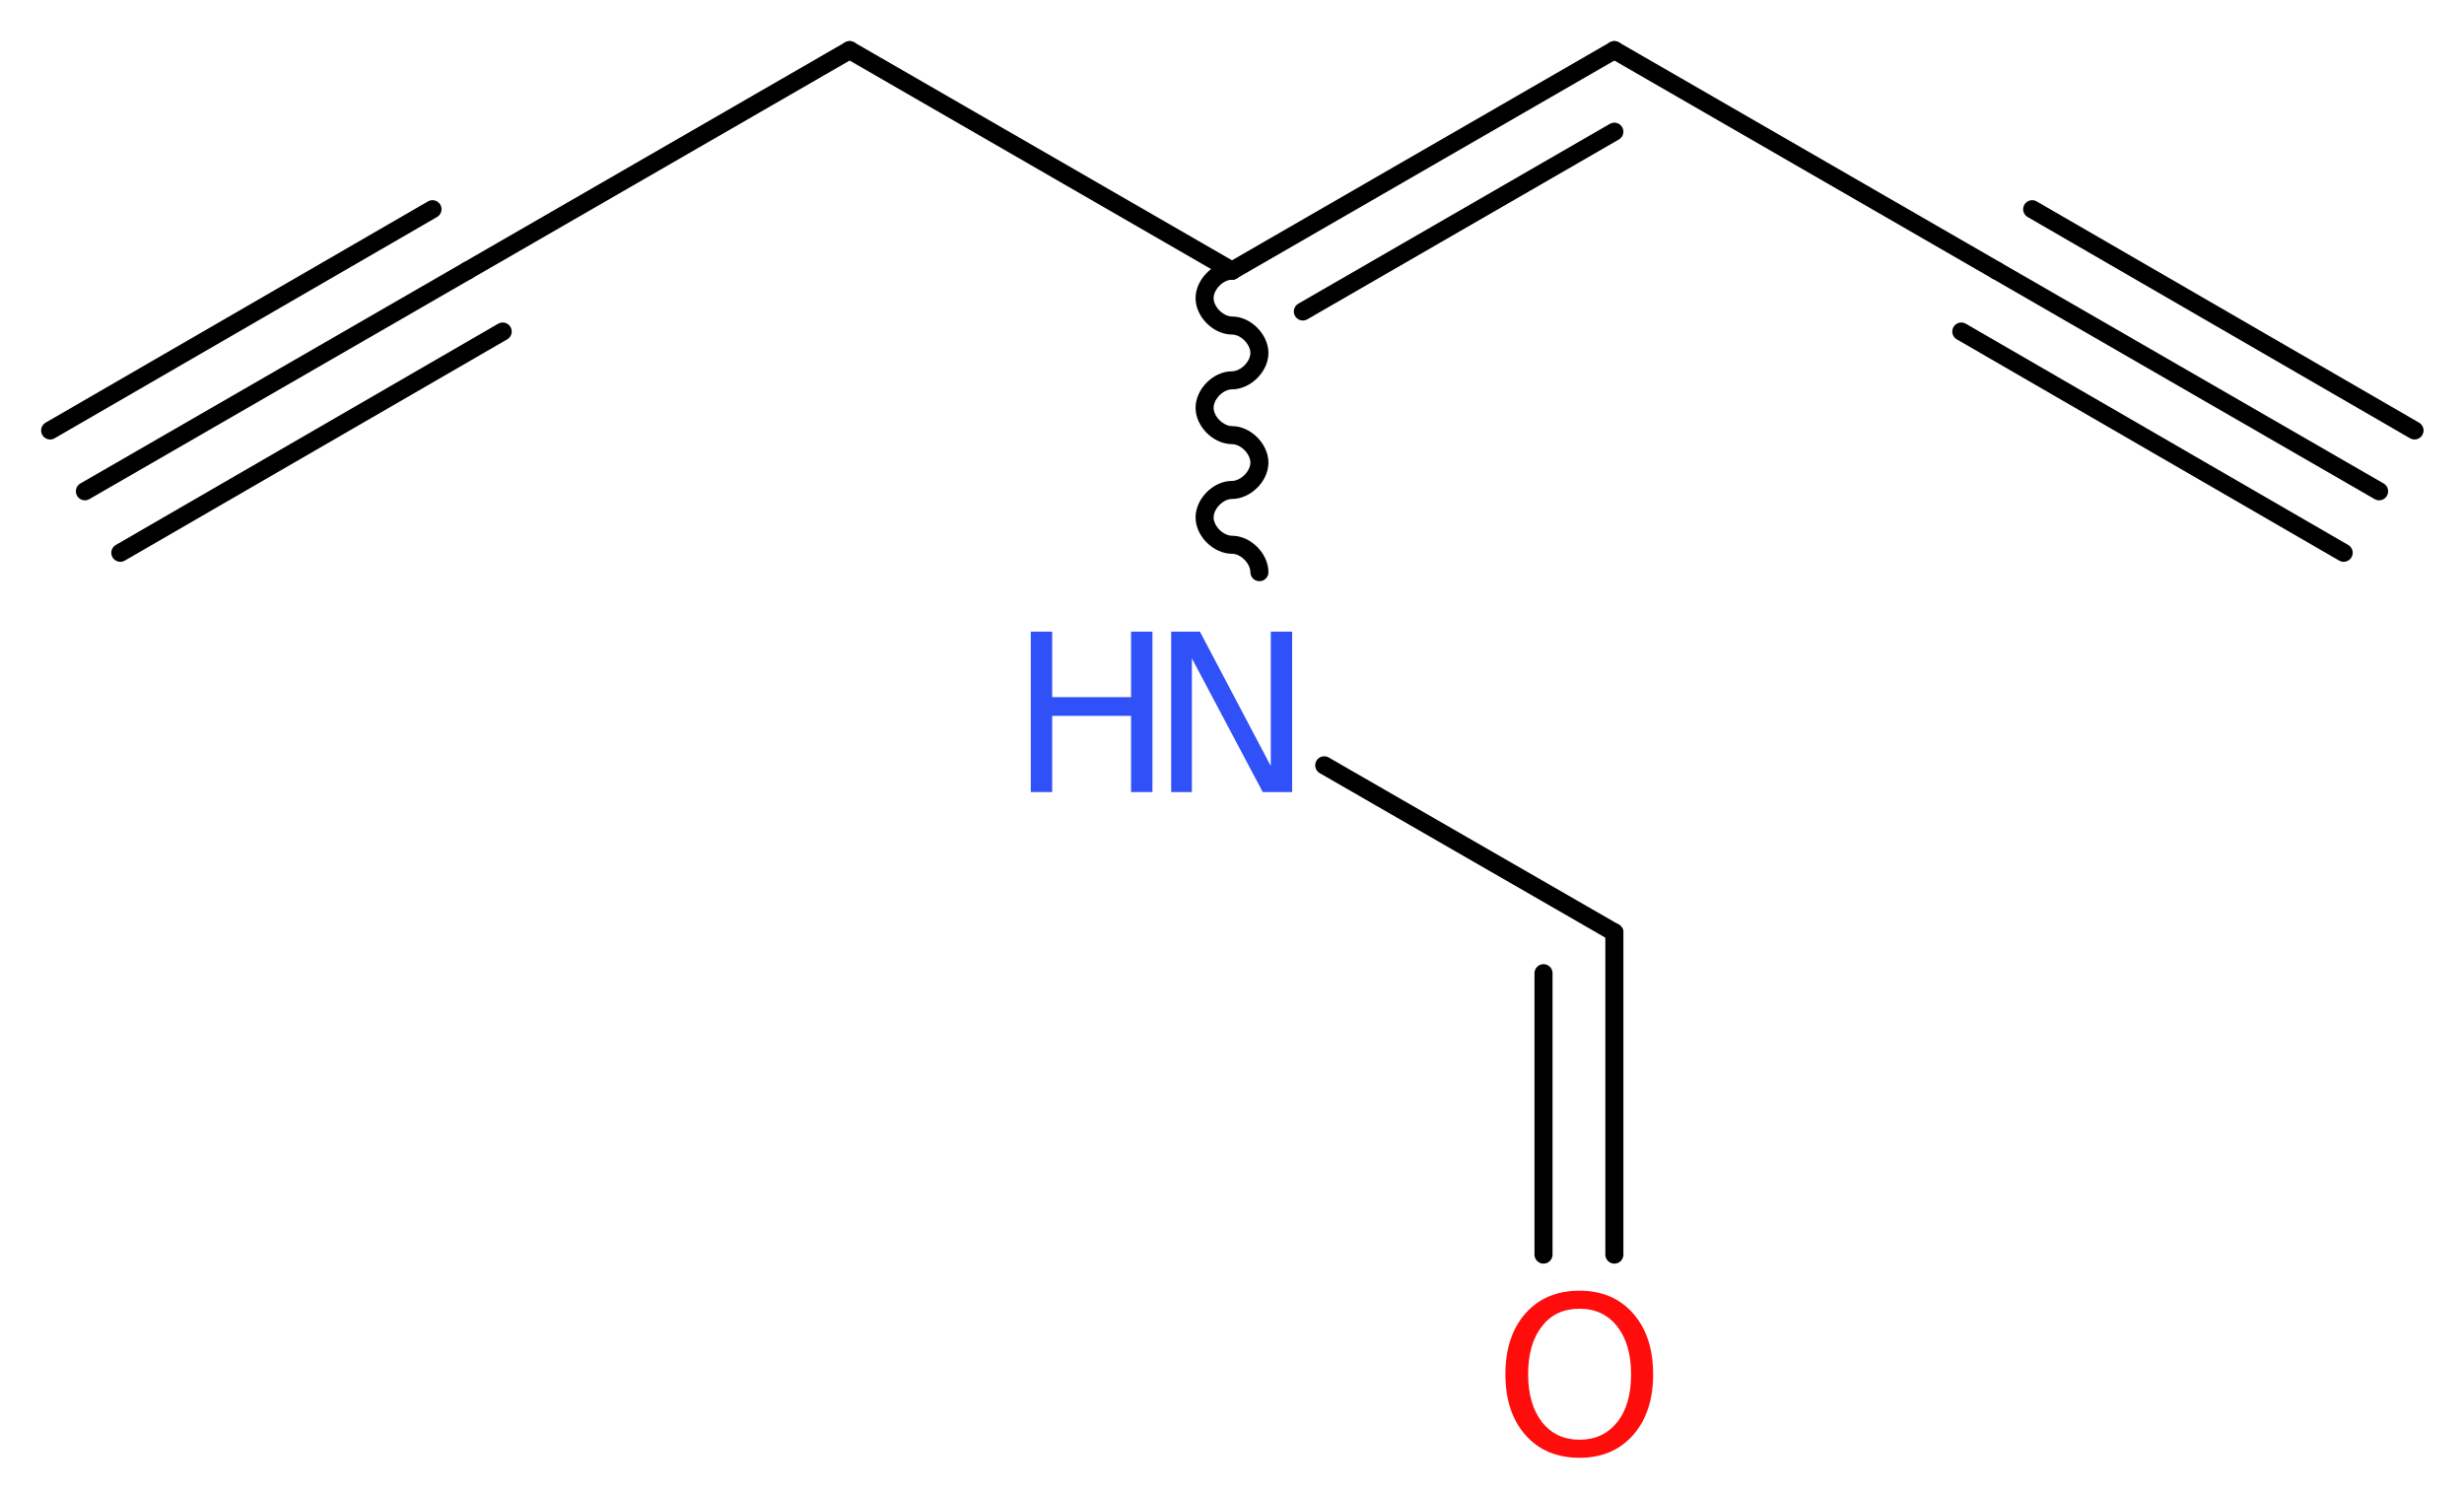 <?xml version='1.0' encoding='UTF-8'?>
<!DOCTYPE svg PUBLIC "-//W3C//DTD SVG 1.1//EN" "http://www.w3.org/Graphics/SVG/1.1/DTD/svg11.dtd">
<svg version='1.2' xmlns='http://www.w3.org/2000/svg' xmlns:xlink='http://www.w3.org/1999/xlink' width='36.86mm' height='22.36mm' viewBox='0 0 36.86 22.36'>
  <desc>Generated by the Chemistry Development Kit (http://github.com/cdk)</desc>
  <g stroke-linecap='round' stroke-linejoin='round' stroke='#000000' stroke-width='.27' fill='#3050F8'>
    <rect x='.0' y='.0' width='37.0' height='23.0' fill='#FFFFFF' stroke='none'/>
    <g id='mol1' class='mol'>
      <g id='mol1bnd1' class='bond'>
        <line x1='35.59' y1='7.35' x2='29.87' y2='4.05'/>
        <line x1='35.06' y1='8.27' x2='29.34' y2='4.96'/>
        <line x1='36.12' y1='6.44' x2='30.4' y2='3.13'/>
      </g>
      <line id='mol1bnd2' class='bond' x1='29.87' y1='4.05' x2='24.15' y2='.75'/>
      <g id='mol1bnd3' class='bond'>
        <line x1='24.15' y1='.75' x2='18.43' y2='4.05'/>
        <line x1='24.15' y1='1.97' x2='19.49' y2='4.66'/>
      </g>
      <line id='mol1bnd4' class='bond' x1='18.43' y1='4.05' x2='12.71' y2='.75'/>
      <line id='mol1bnd5' class='bond' x1='12.71' y1='.75' x2='6.99' y2='4.05'/>
      <g id='mol1bnd6' class='bond'>
        <line x1='6.99' y1='4.05' x2='1.27' y2='7.35'/>
        <line x1='7.52' y1='4.96' x2='1.8' y2='8.27'/>
        <line x1='6.47' y1='3.13' x2='.75' y2='6.44'/>
      </g>
      <path id='mol1bnd7' class='bond' d='M18.43 4.05c-.21 .0 -.41 .21 -.41 .41c.0 .21 .21 .41 .41 .41c.21 .0 .41 .21 .41 .41c.0 .21 -.21 .41 -.41 .41c-.21 .0 -.41 .21 -.41 .41c.0 .21 .21 .41 .41 .41c.21 .0 .41 .21 .41 .41c.0 .21 -.21 .41 -.41 .41c-.21 .0 -.41 .21 -.41 .41c.0 .21 .21 .41 .41 .41c.21 .0 .41 .21 .41 .41' fill='none' stroke='#000000' stroke-width='.27'/>
      <line id='mol1bnd8' class='bond' x1='19.81' y1='11.45' x2='24.15' y2='13.95'/>
      <g id='mol1bnd9' class='bond'>
        <line x1='24.15' y1='13.95' x2='24.15' y2='18.77'/>
        <line x1='23.09' y1='14.56' x2='23.09' y2='18.77'/>
      </g>
      <g id='mol1atm8' class='atom'>
        <path d='M17.52 9.45h.43l1.06 2.01v-2.01h.32v2.4h-.44l-1.06 -2.0v2.0h-.31v-2.4z' stroke='none'/>
        <path d='M15.42 9.45h.32v.98h1.18v-.98h.32v2.4h-.32v-1.14h-1.18v1.14h-.32v-2.4z' stroke='none'/>
      </g>
      <path id='mol1atm10' class='atom' d='M23.63 19.58q-.36 .0 -.56 .26q-.21 .26 -.21 .72q.0 .45 .21 .72q.21 .26 .56 .26q.35 .0 .56 -.26q.21 -.26 .21 -.72q.0 -.45 -.21 -.72q-.21 -.26 -.56 -.26zM23.63 19.31q.5 .0 .8 .34q.3 .34 .3 .91q.0 .57 -.3 .91q-.3 .34 -.8 .34q-.51 .0 -.81 -.34q-.3 -.34 -.3 -.91q.0 -.57 .3 -.91q.3 -.34 .81 -.34z' stroke='none' fill='#FF0D0D'/>
    </g>
  </g>
</svg>
